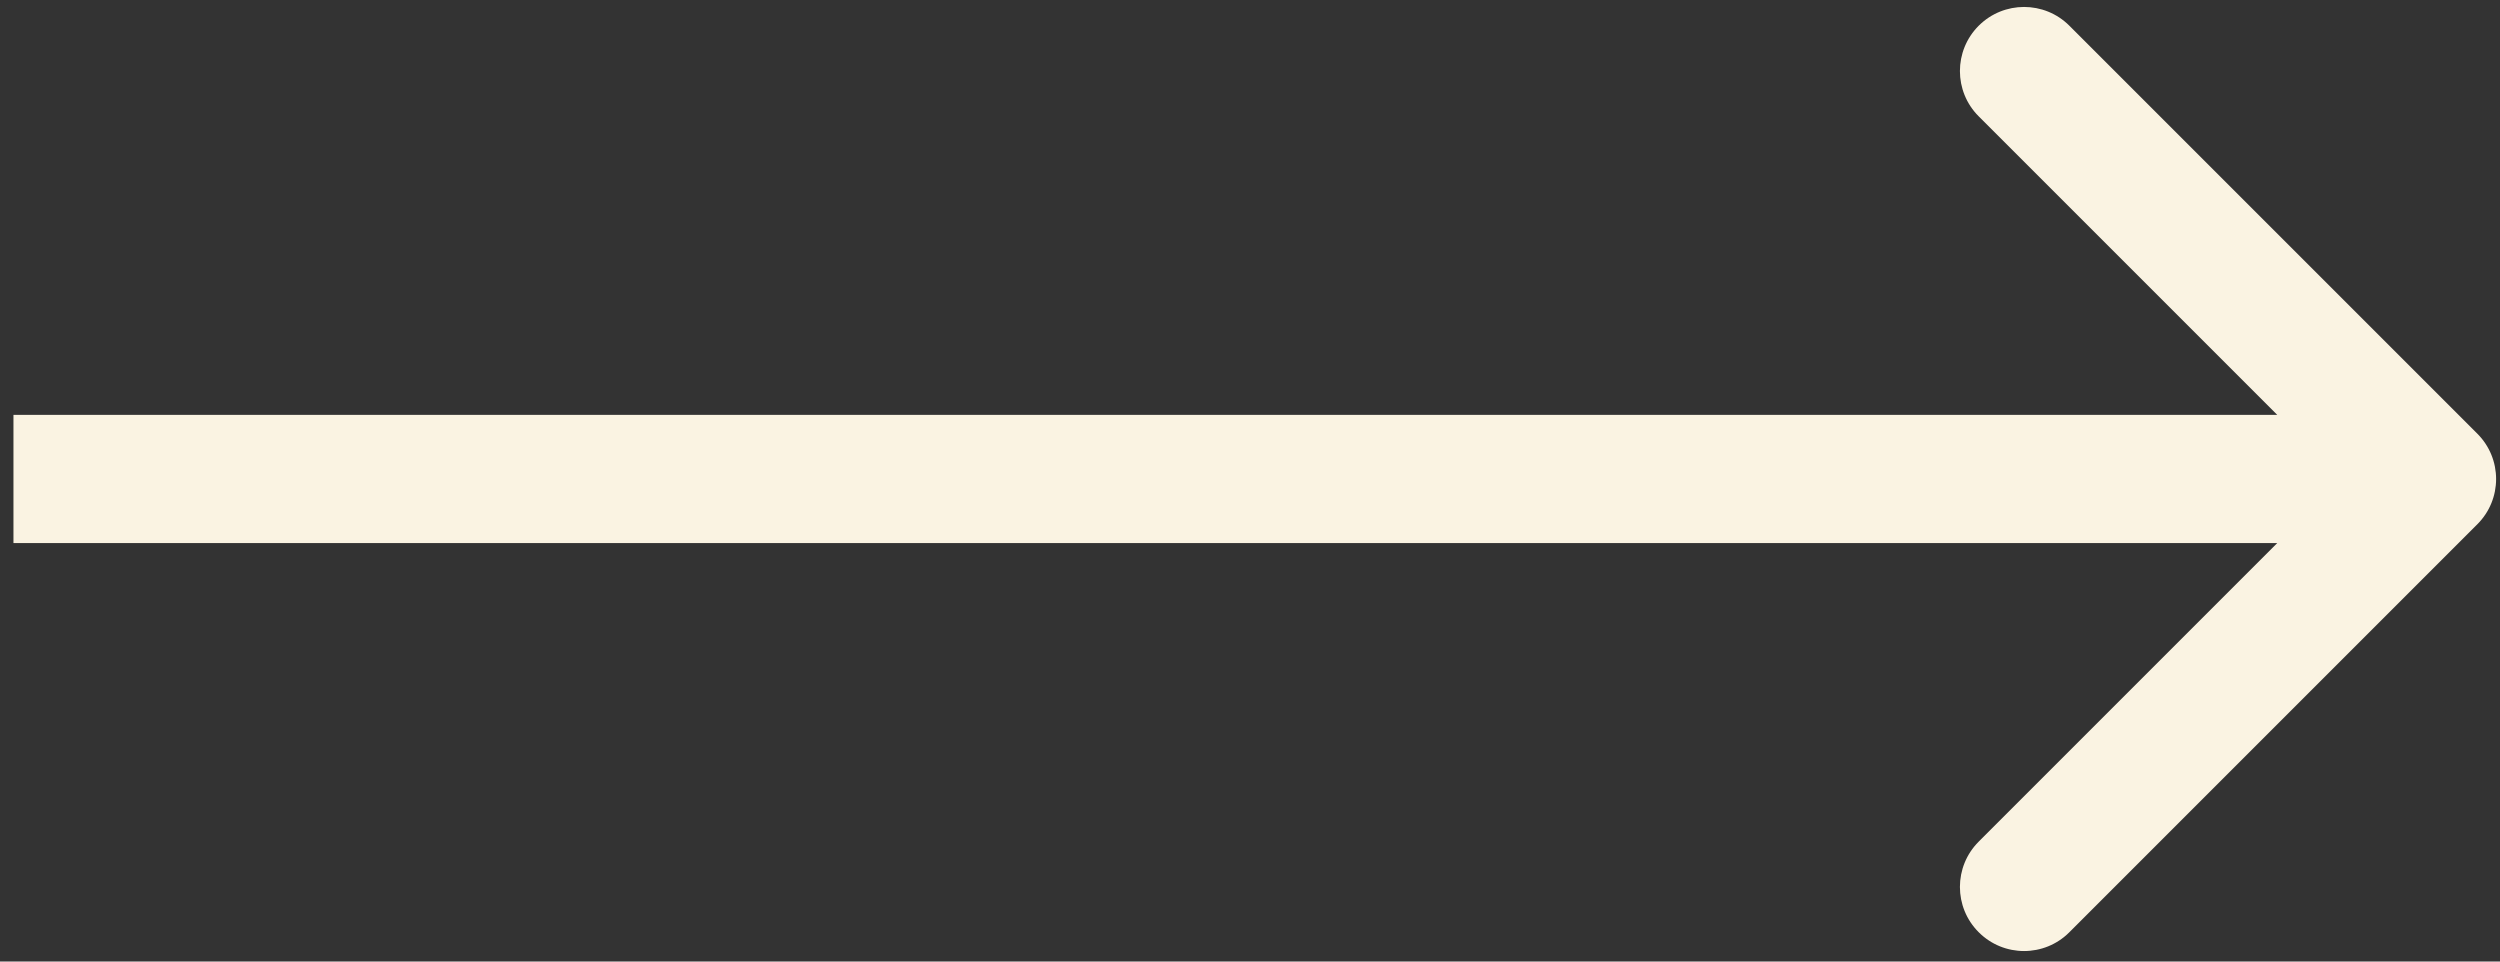 <svg width="39" height="15" viewBox="0 0 39 15" fill="none" xmlns="http://www.w3.org/2000/svg">
<rect x="0" y="0" width="39" height="15" fill="#333333" stroke="none"/>
<path d="M38.646 8.179C39.037 7.789 39.037 7.156 38.646 6.765L32.282 0.401C31.892 0.011 31.259 0.011 30.868 0.401C30.477 0.792 30.477 1.425 30.868 1.815L36.525 7.472L30.868 13.129C30.477 13.52 30.477 14.153 30.868 14.543C31.259 14.934 31.892 14.934 32.282 14.543L38.646 8.179ZM0.21 8.472L37.939 8.472L37.939 6.472L0.21 6.472L0.21 8.472Z" fill="#FAF3E2"/>
</svg>
